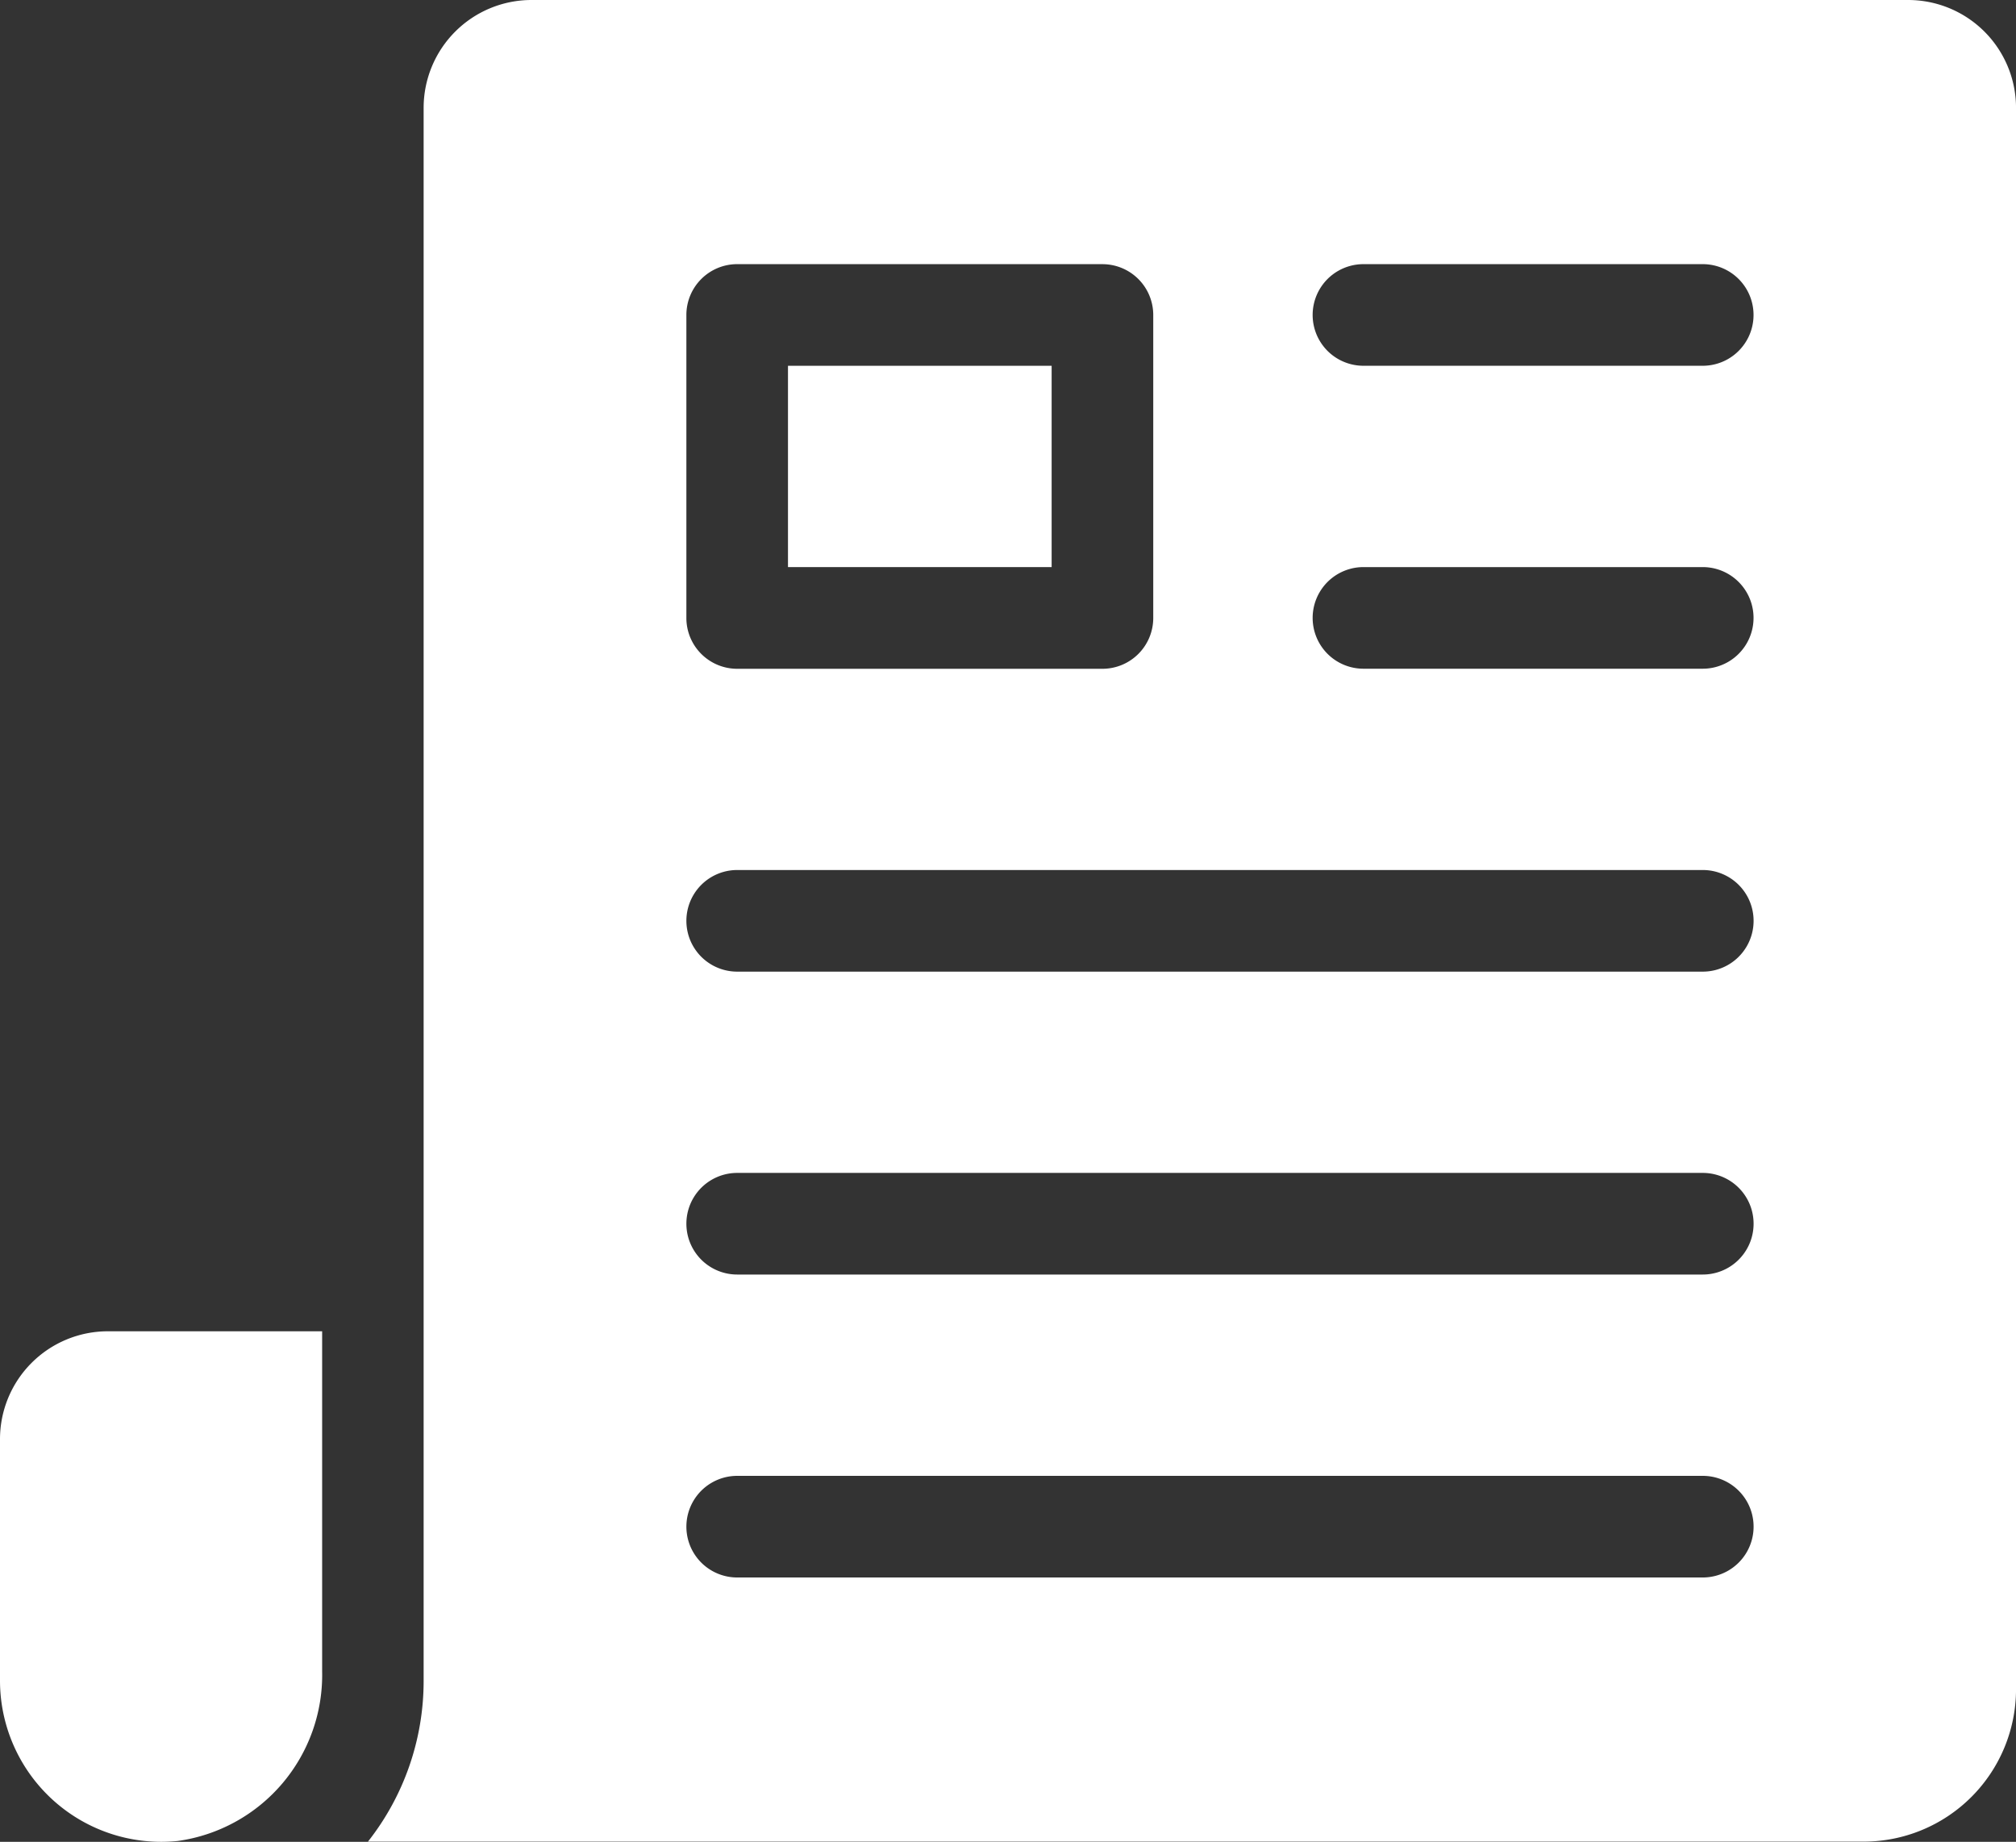 <svg id="Group_302" data-name="Group 302" xmlns="http://www.w3.org/2000/svg" xmlns:xlink="http://www.w3.org/1999/xlink" width="82" height="74.908" viewBox="0 0 82 74.908">
  <rect x="0" y="0" width="82" height="74.908" fill="#333333" stroke="none"/>
  <defs>
    <clipPath id="clip-path">
      <rect id="Rectangle_266" data-name="Rectangle 266" width="82" height="74.908" fill="#fff"/>
    </clipPath>
  </defs>
  <rect id="Rectangle_265" data-name="Rectangle 265" width="10.724" height="8.187" transform="translate(32.051 14.877)" fill="#fff"/>
  <g id="Group_301" data-name="Group 301">
    <g id="Group_300" data-name="Group 300" clip-path="url(#clip-path)">
      <path id="Path_1277" data-name="Path 1277" d="M56.641,0a4.388,4.388,0,0,0-4.388,4.388V68.357A10.549,10.549,0,0,1,49.988,74.9h60.835a6.2,6.2,0,0,0,6.2-6.2V4.388A4.388,4.388,0,0,0,112.635,0Zm8.366,10.744H79.864A2.067,2.067,0,0,1,81.93,12.81V25.13A2.067,2.067,0,0,1,79.864,27.2H65.007A2.067,2.067,0,0,1,62.94,25.13V12.81a2.067,2.067,0,0,1,2.066-2.067m39.275,53.414H65.007a2.066,2.066,0,0,1,0-4.133h39.275a2.066,2.066,0,0,1,0,4.133m0-12.321H65.007a2.066,2.066,0,1,1,0-4.133h39.275a2.066,2.066,0,0,1,0,4.133m0-12.319H65.007a2.066,2.066,0,0,1,0-4.133h39.275a2.066,2.066,0,0,1,0,4.133m0-12.32H90.48a2.066,2.066,0,0,1,0-4.133h13.8a2.066,2.066,0,0,1,0,4.133m0-12.321H90.48a2.066,2.066,0,0,1,0-4.133h13.8a2.066,2.066,0,0,1,0,4.133" transform="translate(-35.022)" fill="#fff"/>
      <path id="Path_1278" data-name="Path 1278" d="M0,195.064a6.558,6.558,0,0,0,7.235,6.516,6.818,6.818,0,0,0,5.868-6.9V180.851H4.388A4.388,4.388,0,0,0,0,185.239Z" transform="translate(0 -126.707)" fill="#fff"/>
    </g>
  </g>
</svg>

